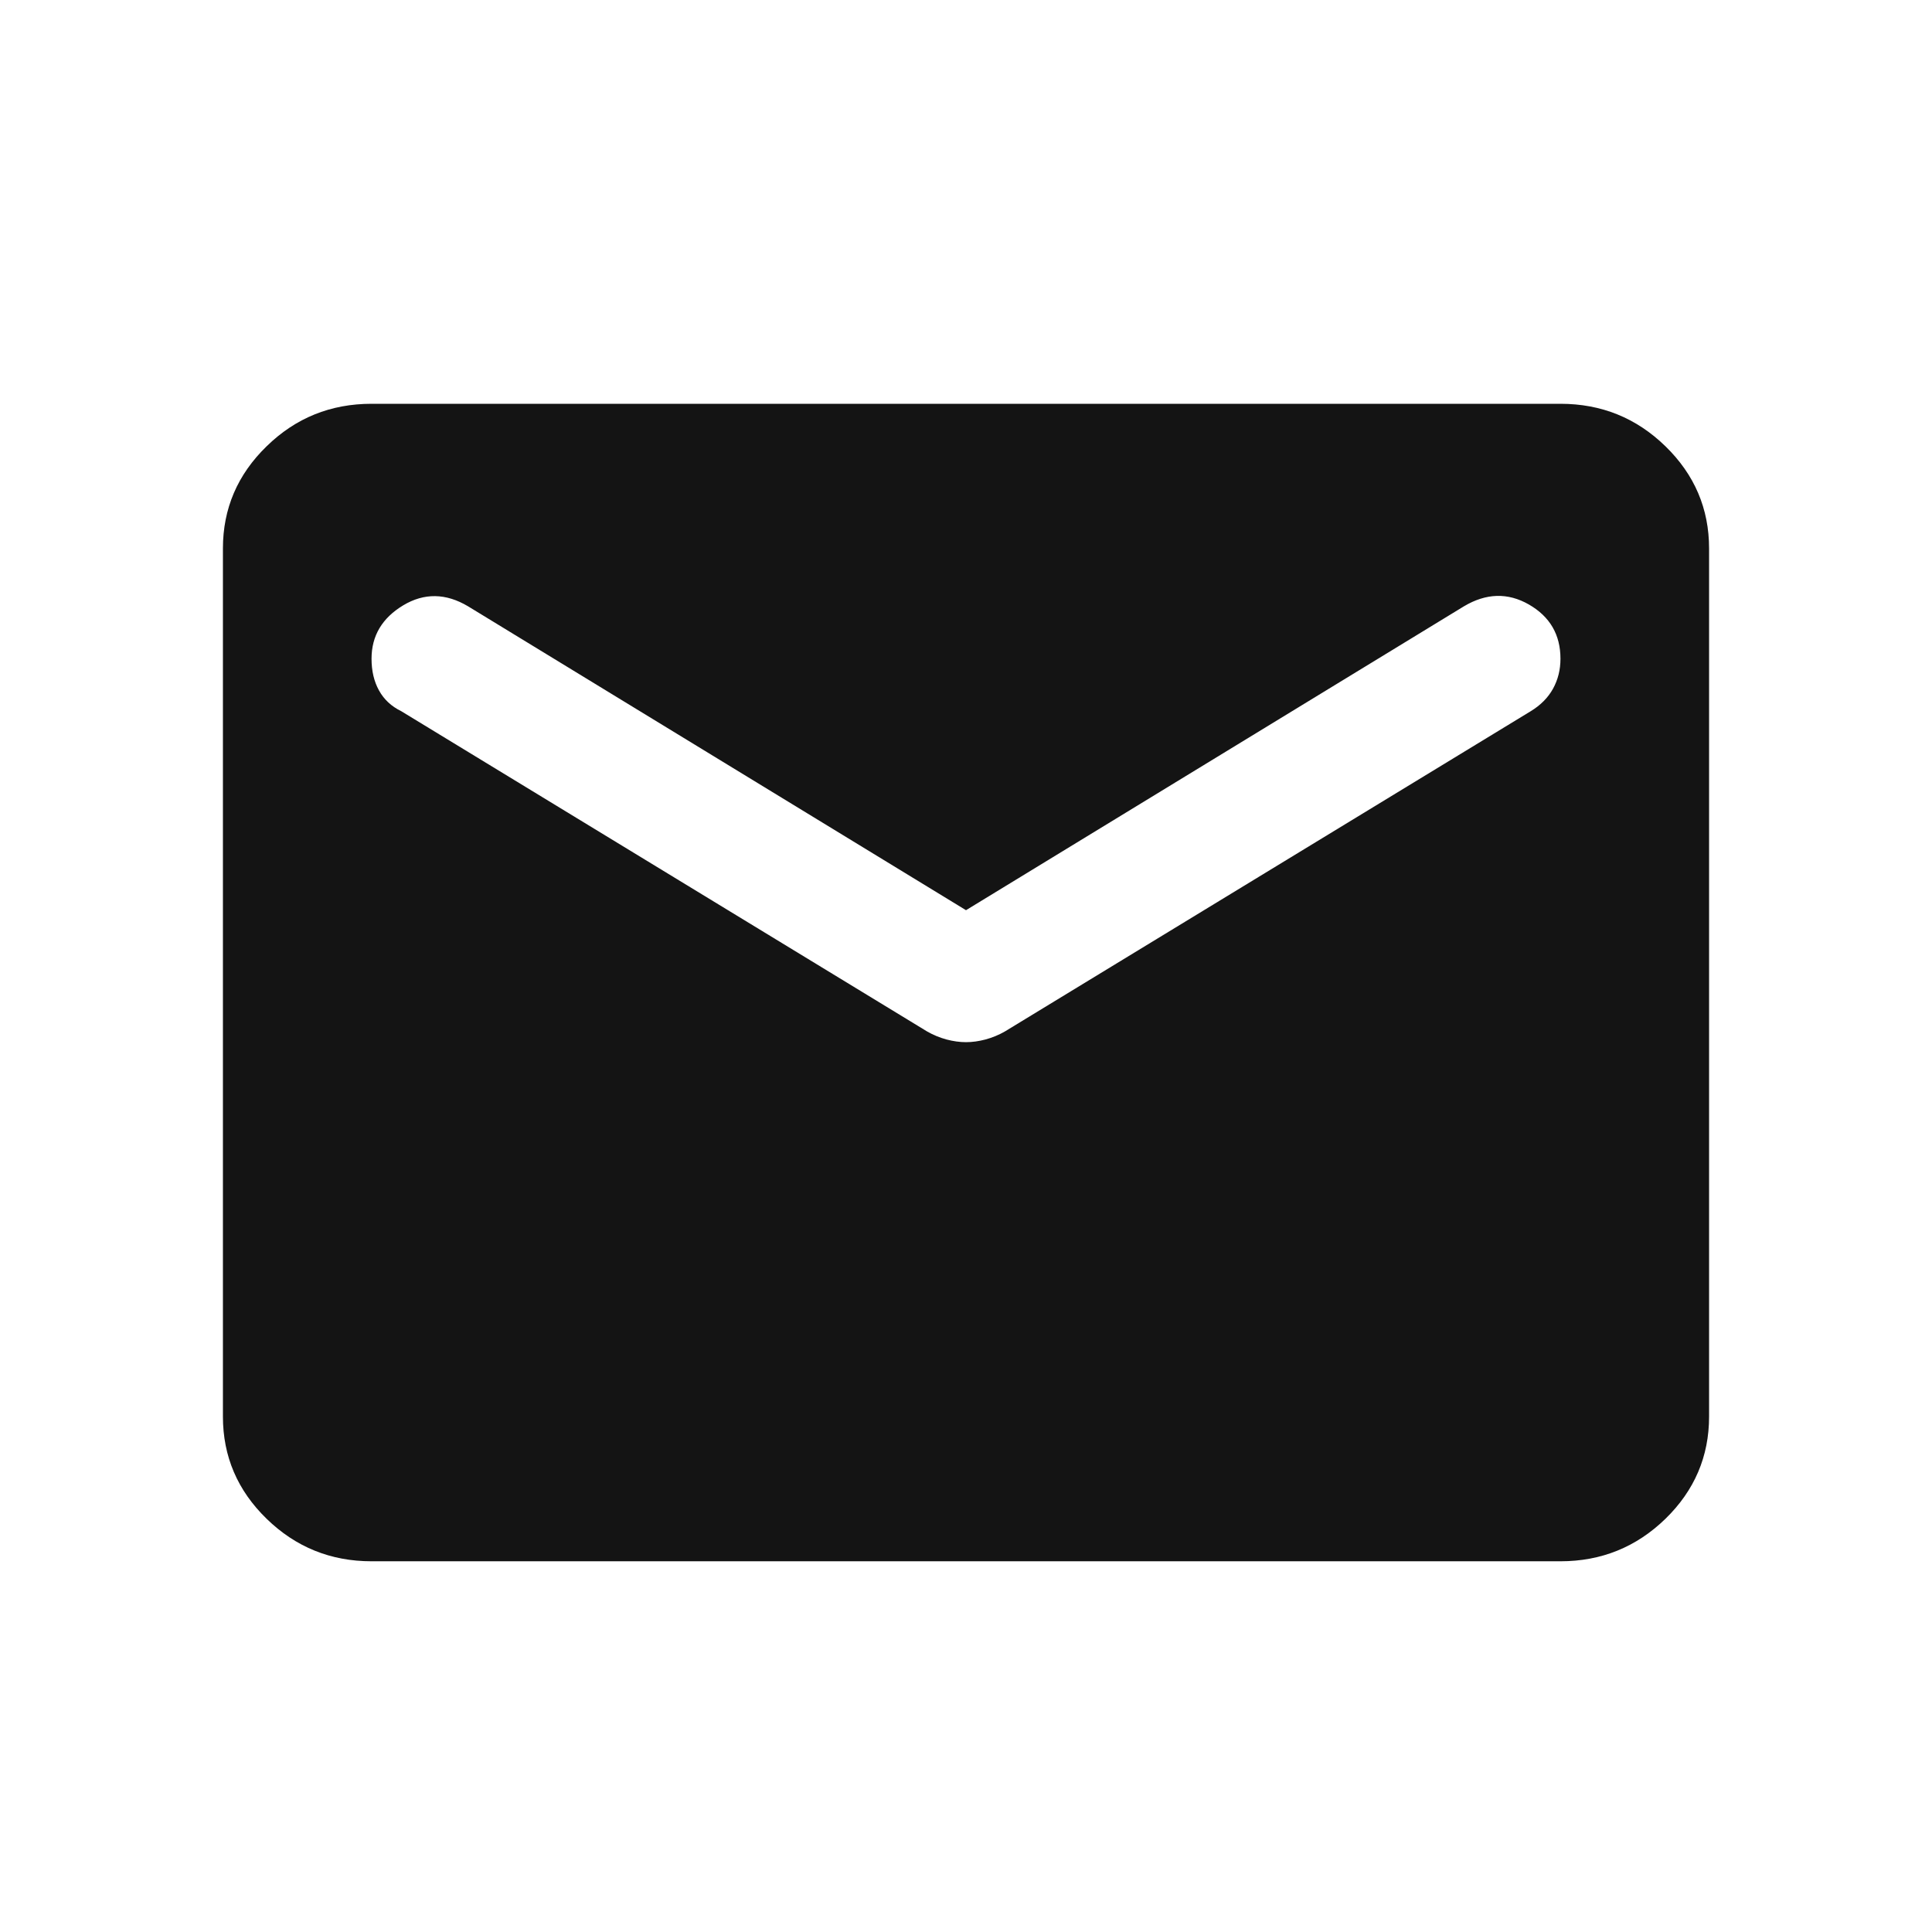 <svg width="26" height="26" viewBox="0 0 26 26" fill="none" xmlns="http://www.w3.org/2000/svg">
<path d="M5 21.011C4.45 21.011 3.979 20.82 3.588 20.439C3.196 20.058 3 19.599 3 19.064V7.381C3 6.845 3.196 6.387 3.588 6.006C3.979 5.624 4.45 5.434 5 5.434H21C21.55 5.434 22.021 5.624 22.413 6.006C22.804 6.387 23 6.845 23 7.381V19.064C23 19.599 22.804 20.058 22.413 20.439C22.021 20.82 21.55 21.011 21 21.011H5ZM13 14.025C13.083 14.025 13.171 14.013 13.262 13.989C13.354 13.964 13.442 13.928 13.525 13.88L20.6 9.571C20.733 9.49 20.833 9.389 20.9 9.268C20.967 9.146 21 9.012 21 8.865C21 8.541 20.858 8.298 20.575 8.135C20.292 7.973 20 7.981 19.7 8.16L13 12.249L6.3 8.16C6 7.981 5.708 7.977 5.425 8.147C5.142 8.318 5 8.557 5 8.865C5 9.028 5.033 9.17 5.1 9.291C5.167 9.413 5.267 9.506 5.4 9.571L12.475 13.88C12.558 13.928 12.646 13.964 12.738 13.989C12.829 14.013 12.917 14.025 13 14.025Z" fill="#141414"/>
</svg>
